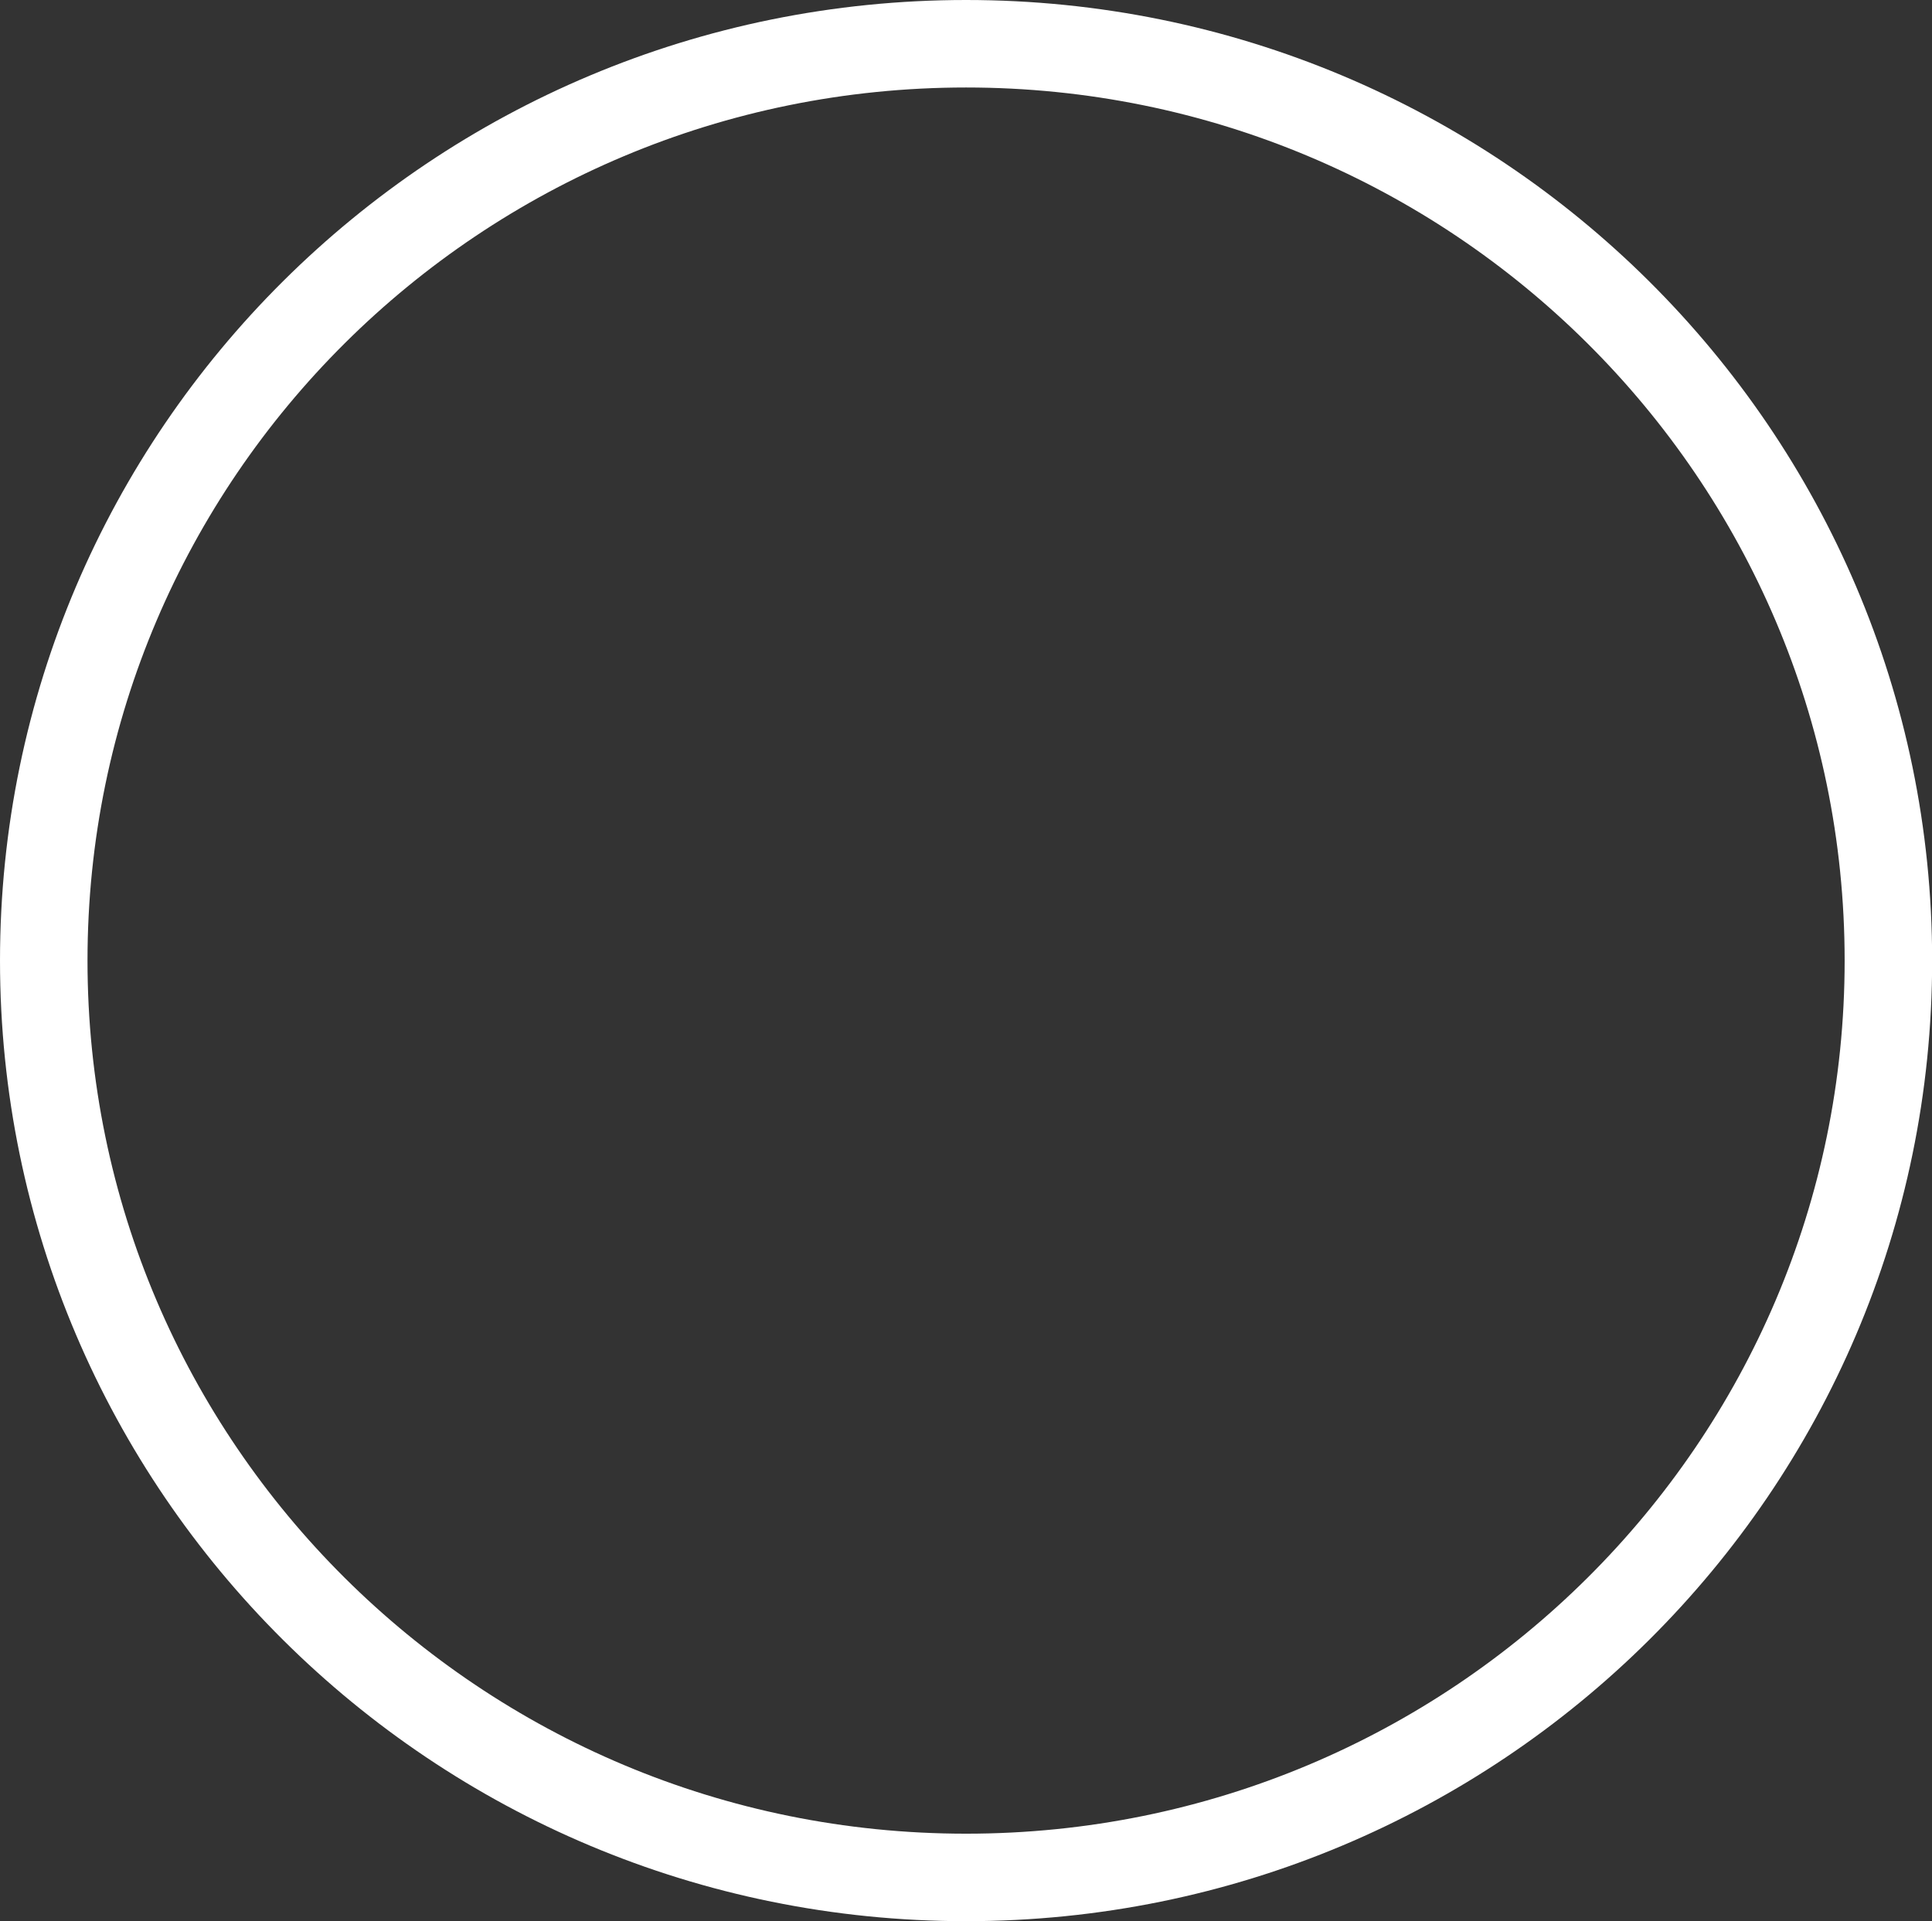 <?xml version="1.0" encoding="UTF-8"?>
<svg xmlns="http://www.w3.org/2000/svg" version="1.1" xmlns:xlink="http://www.w3.org/1999/xlink" xmlns:svgjs="http://svgjs.dev/svgjs" width="27.6" height="27.45" viewBox="-0.625 -0.625 27.6 27.45"><rect x="-0.625" y="-0.625" width="27.6" height="27.45" fill="#333333" stroke="none"/><g><g transform="matrix(1, 0, 0, 1, 0, 0)"><path d="M26.352,13.099c0,7.235 -5.899,13.099 -13.176,13.099c-7.277,0 -13.176,-5.865 -13.176,-13.099c0,-7.235 5.899,-13.099 13.176,-13.099c7.277,0 13.176,5.865 13.176,13.099z" transform="matrix(1,0,0,1,0,0)" fill-rule="nonzero" fill-opacity="0" stroke-miterlimit="28.96" stroke-width="1.25" stroke="#ffffff"></path></g></g></svg>